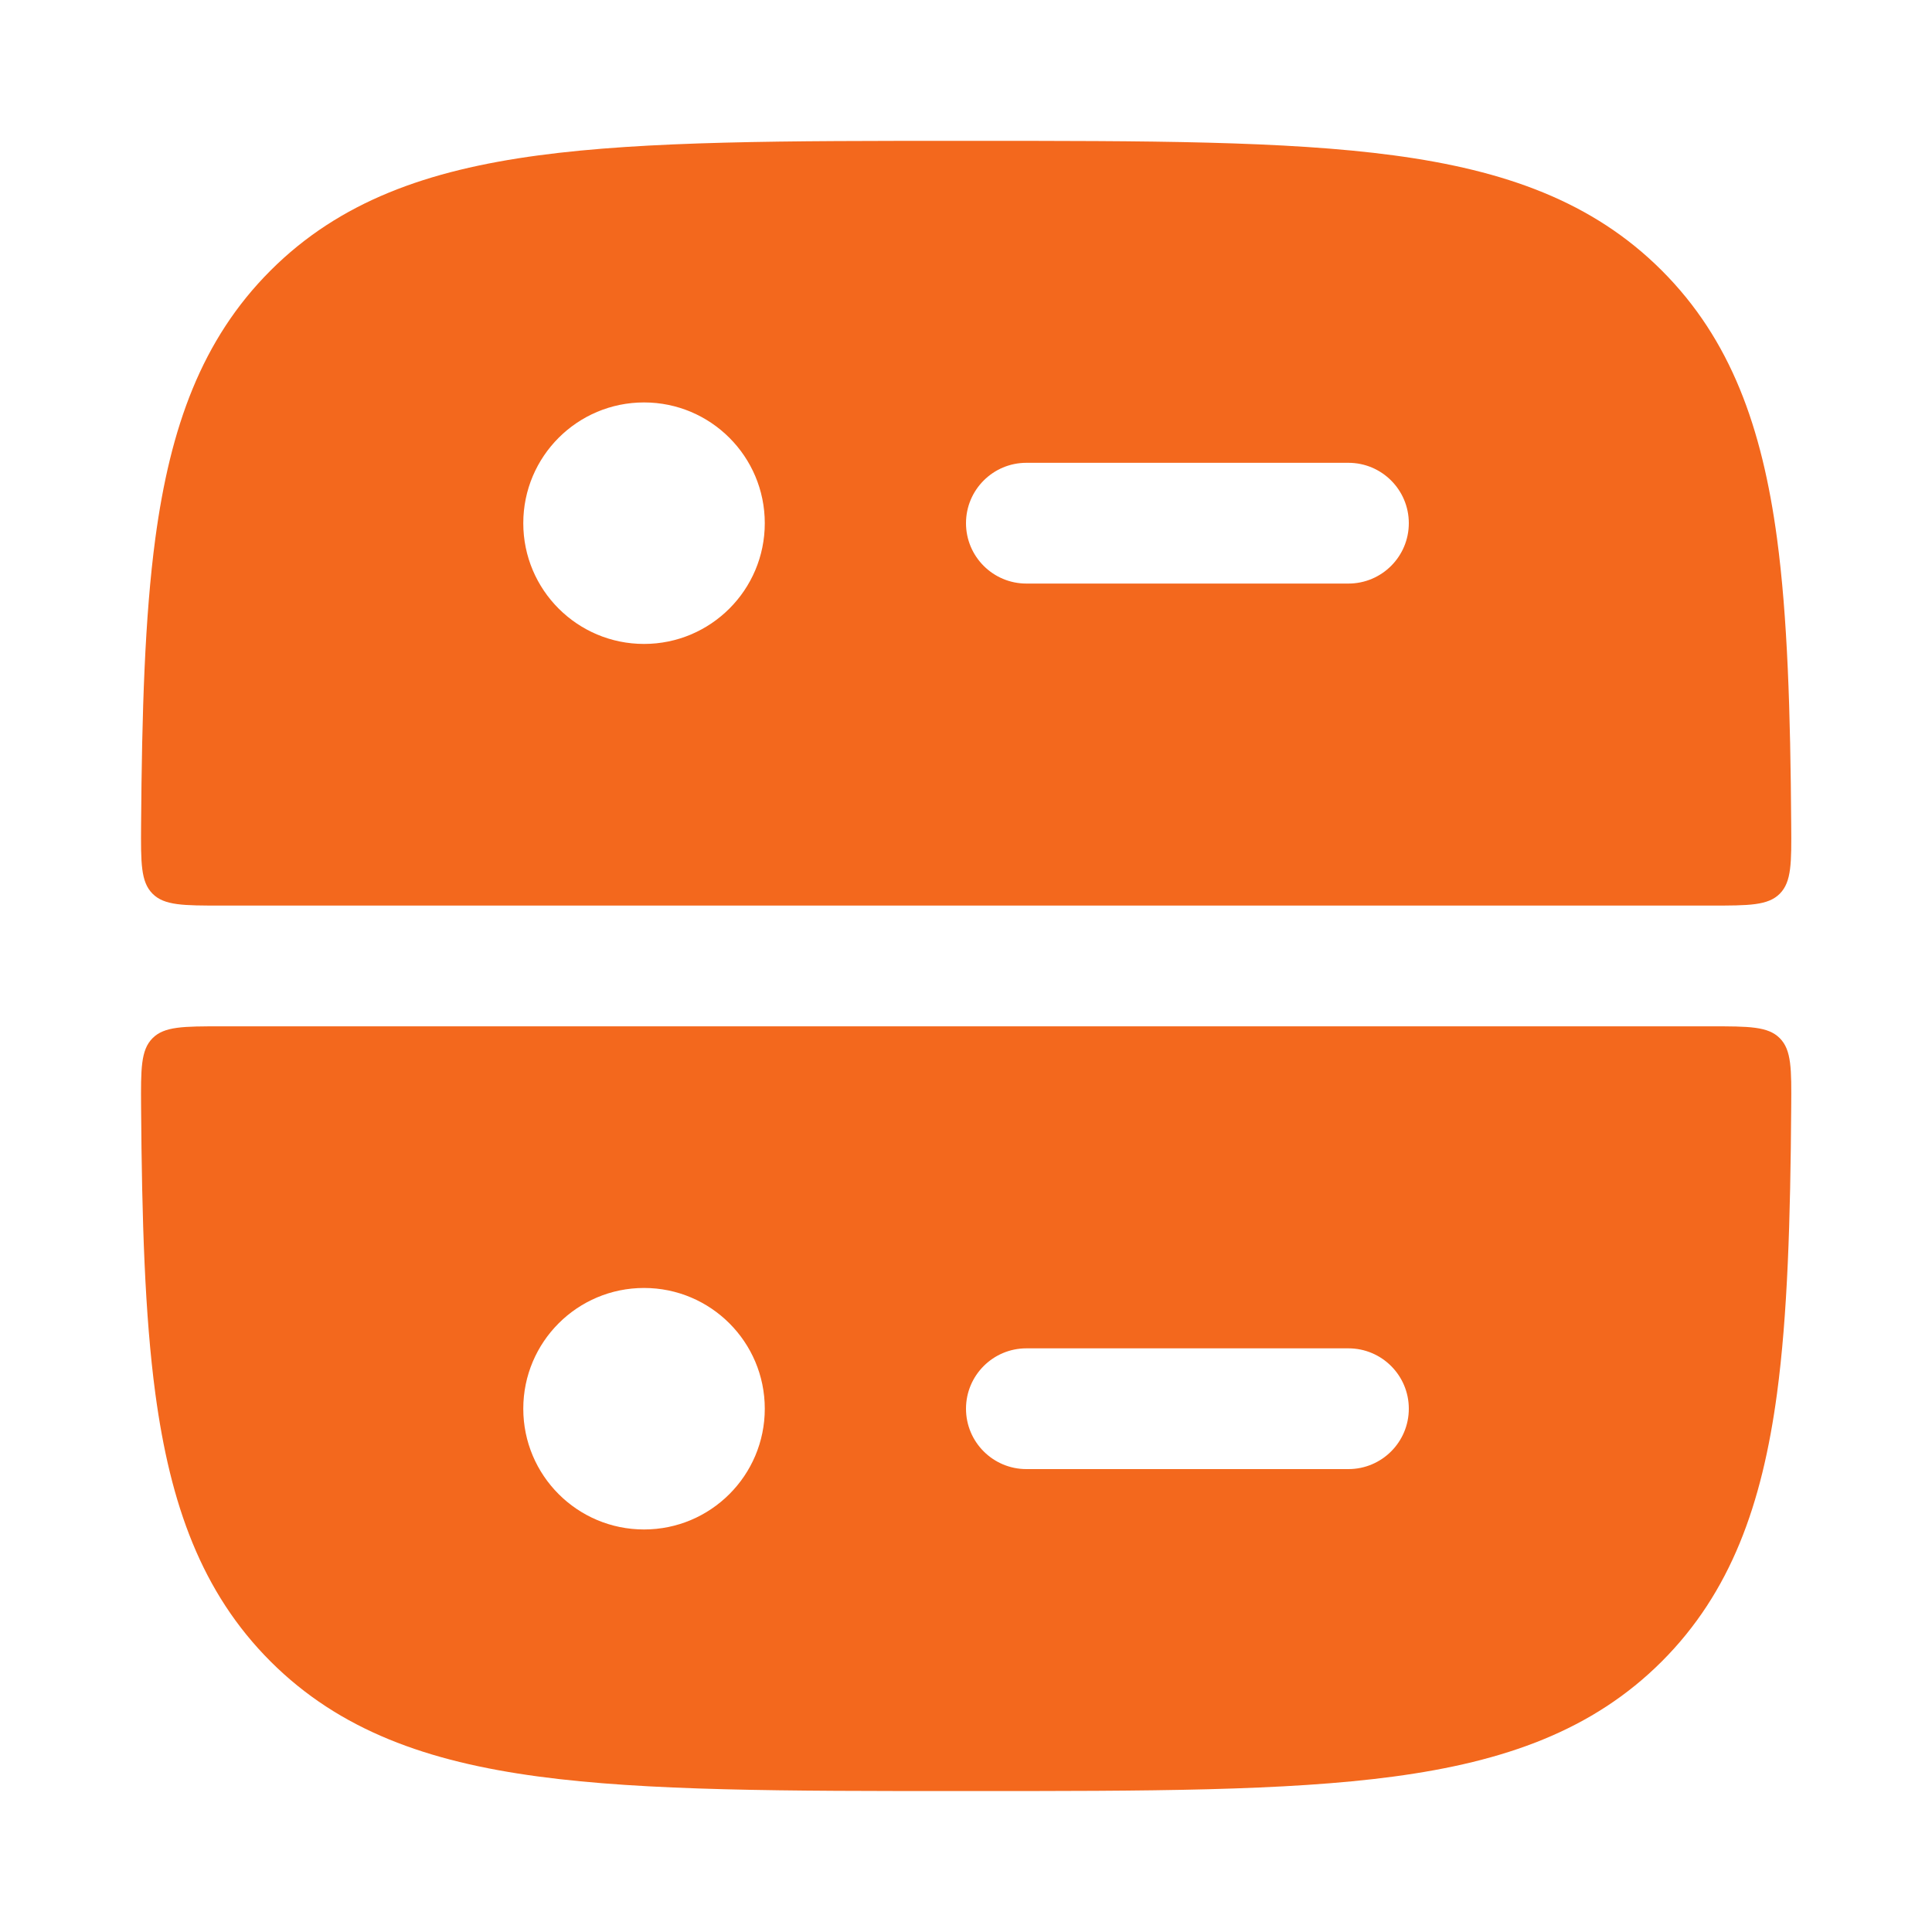 <svg width="40" height="40" viewBox="0 0 40 40" fill="none" xmlns="http://www.w3.org/2000/svg">
<path d="M20.098 2.916C23.75 2.916 26.619 2.916 28.859 3.217C31.154 3.525 32.975 4.17 34.406 5.601C35.837 7.031 36.482 8.852 36.791 11.146C37.009 12.773 37.069 14.732 37.085 17.081C37.091 17.865 37.093 18.257 36.849 18.503C36.605 18.749 36.21 18.749 35.422 18.749H4.584C3.796 18.749 3.402 18.749 3.158 18.503C2.913 18.257 2.916 17.865 2.921 17.081C2.938 14.732 2.998 12.773 3.216 11.146C3.525 8.852 4.17 7.031 5.601 5.601C7.032 4.17 8.853 3.525 11.148 3.217C13.387 2.916 16.256 2.916 19.908 2.916H20.098ZM13.334 8.332C11.953 8.332 10.834 9.451 10.834 10.832C10.834 12.213 11.953 13.332 13.334 13.332C14.714 13.332 15.834 12.213 15.834 10.832C15.834 9.451 14.714 8.332 13.334 8.332ZM21.25 9.582C20.56 9.582 20 10.142 20 10.832C20 11.522 20.56 12.082 21.25 12.082H27.918C28.608 12.082 29.168 11.522 29.168 10.832C29.168 10.142 28.608 9.582 27.918 9.582H21.25Z" fill="#F3681D"/>
<path d="M35.422 21.249C36.21 21.249 36.605 21.249 36.849 21.495C37.093 21.741 37.091 22.133 37.085 22.917C37.069 25.267 37.009 27.226 36.791 28.852C36.482 31.147 35.836 32.967 34.406 34.398C32.975 35.828 31.154 36.473 28.859 36.781C26.619 37.082 23.75 37.082 20.098 37.082H19.908C16.256 37.082 13.387 37.082 11.148 36.781C8.853 36.473 7.032 35.828 5.601 34.398C4.17 32.967 3.525 31.147 3.216 28.852C2.998 27.226 2.938 25.267 2.921 22.917C2.916 22.133 2.913 21.741 3.158 21.495C3.402 21.249 3.796 21.249 4.584 21.249H35.422ZM13.334 26.666C11.953 26.666 10.834 27.785 10.834 29.166C10.834 30.547 11.953 31.666 13.334 31.666C14.714 31.666 15.834 30.547 15.834 29.166C15.834 27.785 14.714 26.666 13.334 26.666ZM21.25 27.916C20.56 27.916 20 28.476 20 29.166C20 29.856 20.56 30.416 21.25 30.416H27.918C28.608 30.416 29.168 29.856 29.168 29.166C29.168 28.476 28.608 27.916 27.918 27.916H21.25Z" fill="#F3681D"/>
</svg>
